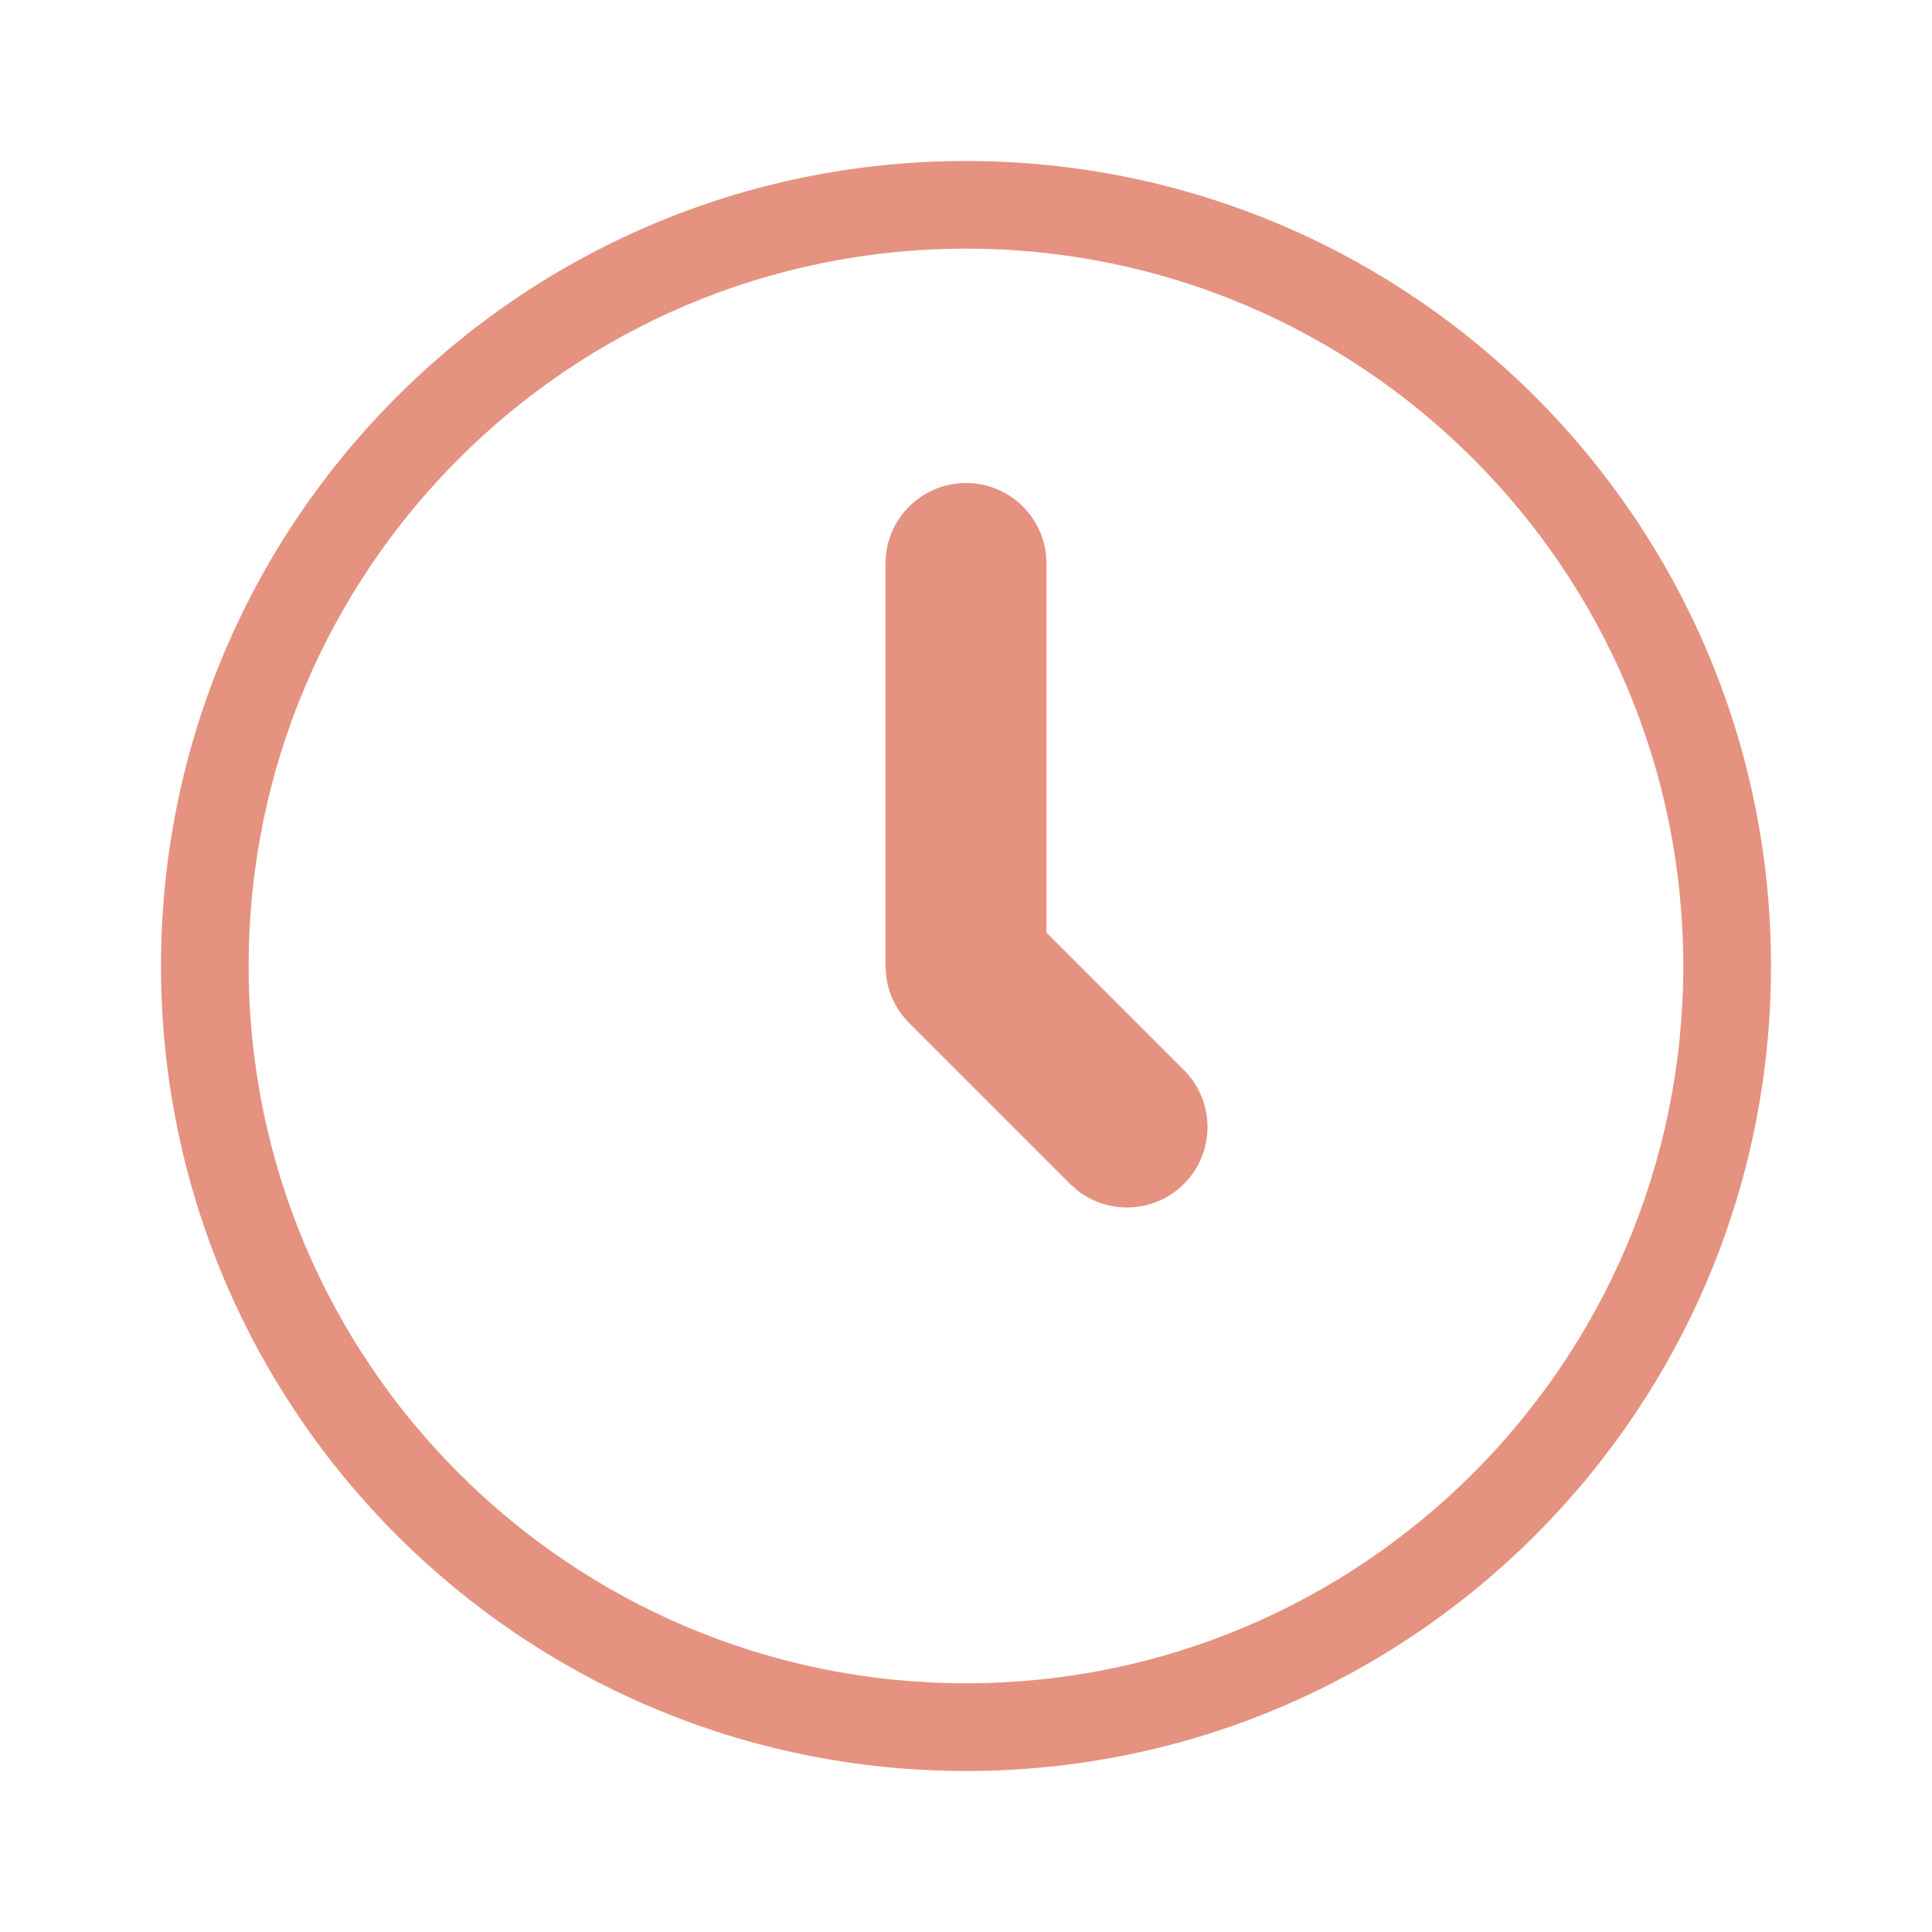 <svg width="30" height="30" viewBox="0 0 30 30" fill="none" xmlns="http://www.w3.org/2000/svg">
<path fill-rule="evenodd" clip-rule="evenodd" d="M15 2.5C21.904 2.5 27.5 8.096 27.5 15C27.5 21.904 21.904 27.5 15 27.5C8.096 27.5 2.5 21.904 2.5 15C2.5 8.096 8.096 2.5 15 2.5ZM15 3.861C8.848 3.861 3.861 8.848 3.861 15C3.861 21.151 8.848 26.138 15 26.138C21.151 26.138 26.138 21.151 26.138 15C26.138 8.848 21.151 3.861 15 3.861ZM15 7.5C15.641 7.5 16.169 7.982 16.242 8.604L16.25 8.75V14.482L18.384 16.616C18.872 17.104 18.872 17.896 18.384 18.384C17.933 18.834 17.224 18.869 16.734 18.488L16.616 18.384L14.116 15.884C13.921 15.688 13.797 15.435 13.761 15.164L13.75 15L13.75 8.75C13.75 8.06 14.31 7.5 15 7.5Z" fill="#E59280"/>
</svg>
